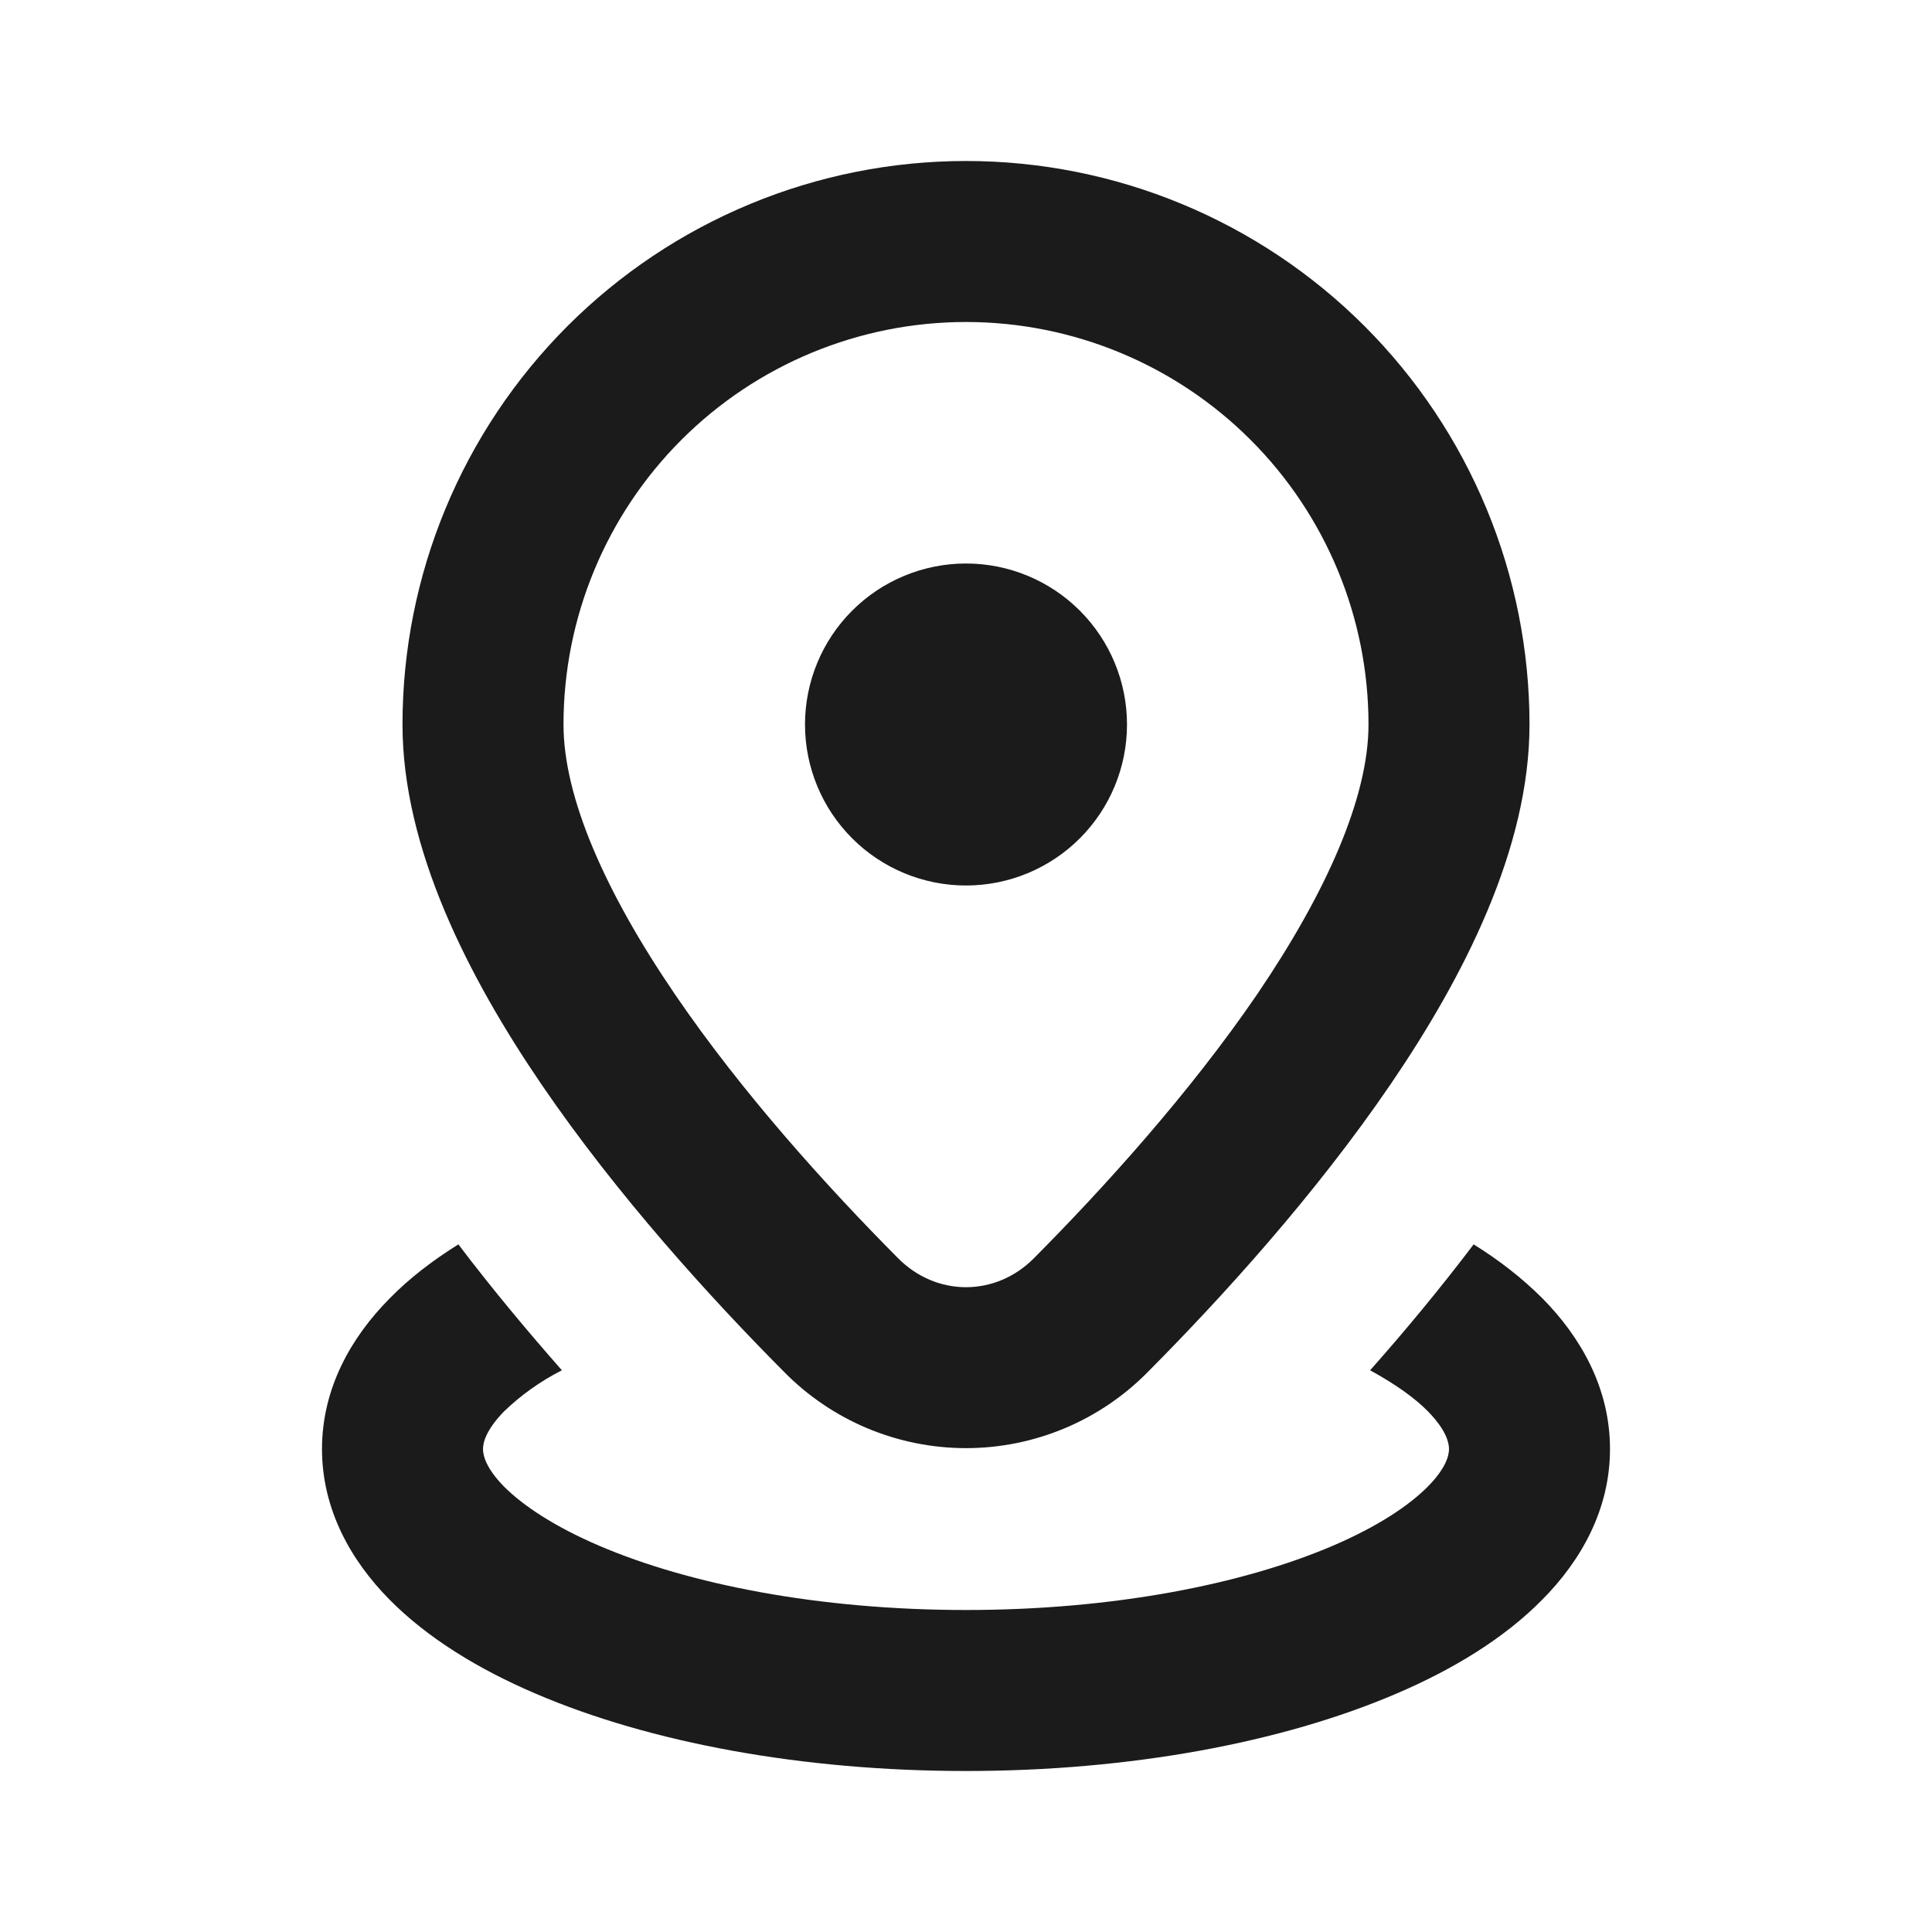<svg width="78" height="78" viewBox="0 0 78 78" fill="none" xmlns="http://www.w3.org/2000/svg">
<path d="M39 13C34.69 13 30.557 14.712 27.509 17.759C24.462 20.807 22.75 24.94 22.75 29.25C22.75 32.194 24.433 36.01 27.241 40.131C29.971 44.142 33.436 47.957 36.257 50.797C37.804 52.358 40.196 52.358 41.743 50.797C44.564 47.957 48.022 44.142 50.758 40.138C53.56 36.01 55.25 32.188 55.25 29.25C55.25 24.94 53.538 20.807 50.49 17.759C47.443 14.712 43.31 13 39 13ZM16.25 29.25C16.25 26.262 16.838 23.304 17.982 20.544C19.125 17.784 20.801 15.276 22.913 13.163C25.026 11.051 27.534 9.375 30.294 8.232C33.054 7.088 36.012 6.5 39 6.5C41.988 6.5 44.946 7.088 47.706 8.232C50.466 9.375 52.974 11.051 55.087 13.163C57.199 15.276 58.875 17.784 60.018 20.544C61.162 23.304 61.75 26.262 61.75 29.25C61.75 34.255 59.098 39.442 56.127 43.797C53.079 48.263 49.316 52.397 46.358 55.373C45.399 56.352 44.254 57.13 42.99 57.661C41.727 58.191 40.37 58.465 39 58.465C37.63 58.465 36.273 58.191 35.01 57.661C33.746 57.13 32.601 56.352 31.642 55.373C28.684 52.397 24.921 48.263 21.872 43.797C18.902 39.442 16.25 34.248 16.25 29.25ZM45.5 29.25C45.5 30.974 44.815 32.627 43.596 33.846C42.377 35.065 40.724 35.75 39 35.75C37.276 35.75 35.623 35.065 34.404 33.846C33.185 32.627 32.5 30.974 32.5 29.25C32.5 27.526 33.185 25.873 34.404 24.654C35.623 23.435 37.276 22.75 39 22.75C40.724 22.75 42.377 23.435 43.596 24.654C44.815 25.873 45.5 27.526 45.5 29.25ZM15.73 52.422C16.523 51.61 17.465 50.889 18.506 50.239C19.87 52.039 21.3 53.748 22.685 55.322C21.827 55.758 21.039 56.318 20.345 56.986C19.61 57.746 19.5 58.253 19.5 58.5C19.5 58.747 19.604 59.254 20.345 60.014C21.112 60.782 22.373 61.627 24.193 62.407C27.82 63.96 33.053 65 39 65C44.947 65 50.18 63.96 53.807 62.407C55.627 61.627 56.888 60.782 57.648 60.014C58.396 59.254 58.5 58.747 58.5 58.5C58.5 58.253 58.396 57.746 57.655 56.986C57.126 56.444 56.346 55.889 55.315 55.322C56.706 53.755 58.13 52.039 59.495 50.239C60.543 50.889 61.471 51.617 62.276 52.422C63.83 53.995 65 56.056 65 58.5C65 60.944 63.83 63.005 62.27 64.578C60.736 66.138 58.669 67.398 56.368 68.38C51.753 70.356 45.617 71.5 39 71.5C32.383 71.5 26.241 70.356 21.632 68.38C19.331 67.398 17.264 66.138 15.723 64.578C14.17 63.005 13 60.944 13 58.5C13 56.056 14.17 53.995 15.73 52.422Z" fill="#1B1B1B"/>
</svg>
